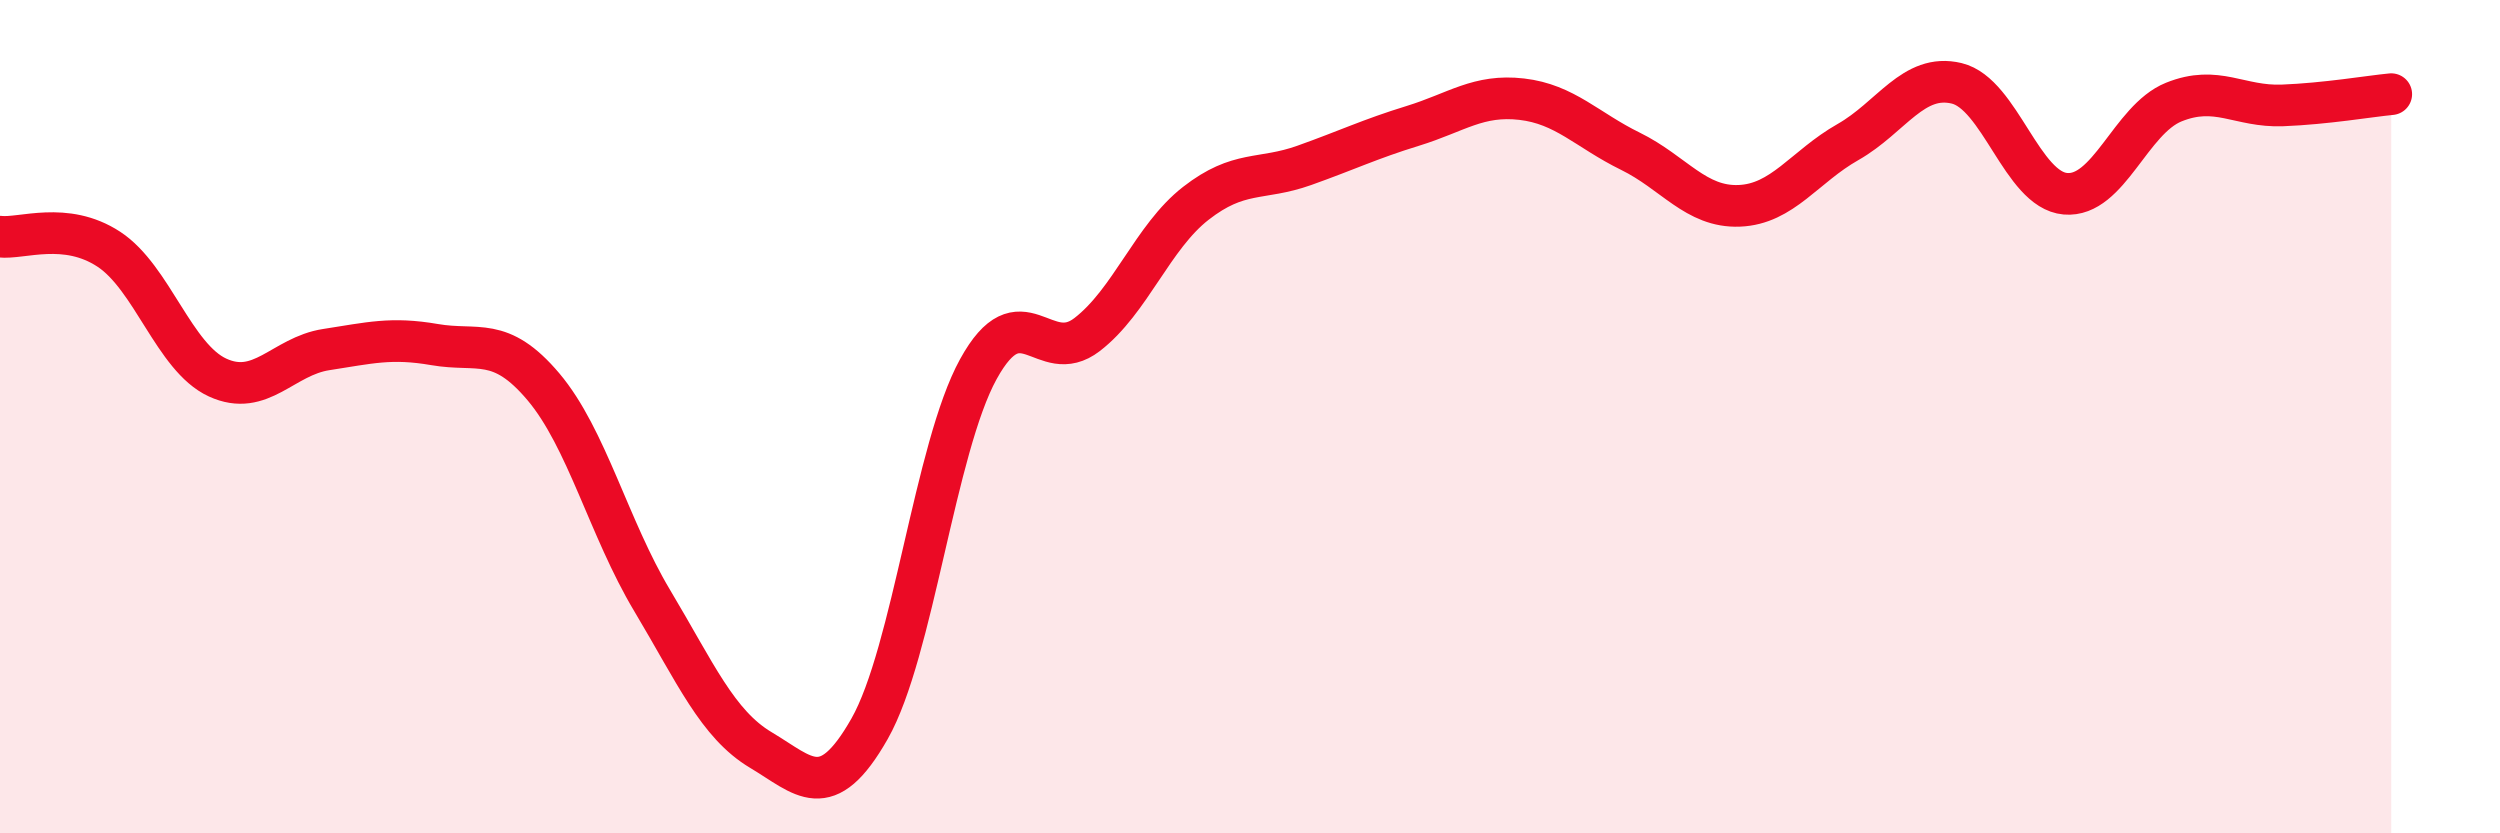 
    <svg width="60" height="20" viewBox="0 0 60 20" xmlns="http://www.w3.org/2000/svg">
      <path
        d="M 0,5.68 C 0.52,5.74 1.57,5.3 2.61,5.98 C 3.65,6.66 4.18,8.58 5.22,9.06 C 6.26,9.54 6.79,8.55 7.83,8.39 C 8.87,8.23 9.39,8.09 10.43,8.27 C 11.47,8.45 12,8.05 13.04,9.28 C 14.08,10.51 14.61,12.67 15.65,14.41 C 16.69,16.15 17.22,17.38 18.26,18 C 19.3,18.62 19.83,19.32 20.87,17.49 C 21.91,15.66 22.44,10.75 23.48,8.86 C 24.52,6.97 25.05,8.83 26.09,8.03 C 27.13,7.23 27.66,5.69 28.7,4.88 C 29.74,4.07 30.26,4.34 31.3,3.97 C 32.34,3.6 32.87,3.34 33.91,3.02 C 34.95,2.7 35.48,2.26 36.52,2.38 C 37.56,2.5 38.09,3.12 39.13,3.63 C 40.17,4.14 40.7,4.98 41.74,4.94 C 42.78,4.9 43.31,4 44.35,3.41 C 45.39,2.82 45.92,1.75 46.96,2 C 48,2.25 48.53,4.56 49.57,4.65 C 50.61,4.74 51.13,2.87 52.17,2.45 C 53.21,2.03 53.74,2.57 54.78,2.53 C 55.82,2.49 56.87,2.31 57.39,2.26L57.39 20L0 20Z"
        fill="#EB0A25"
        opacity="0.1"
        stroke-linecap="round"
        stroke-linejoin="round"
      />
      <path
        d="M 0,5.68 C 0.52,5.74 1.57,5.3 2.61,5.98 C 3.65,6.66 4.18,8.58 5.22,9.06 C 6.26,9.54 6.79,8.55 7.83,8.39 C 8.87,8.23 9.39,8.09 10.43,8.27 C 11.47,8.45 12,8.05 13.04,9.28 C 14.08,10.51 14.61,12.67 15.65,14.41 C 16.69,16.15 17.22,17.38 18.26,18 C 19.3,18.62 19.83,19.32 20.87,17.49 C 21.91,15.66 22.44,10.75 23.48,8.86 C 24.52,6.97 25.05,8.83 26.09,8.03 C 27.13,7.23 27.66,5.69 28.7,4.88 C 29.74,4.07 30.26,4.34 31.3,3.97 C 32.34,3.6 32.87,3.34 33.91,3.02 C 34.95,2.7 35.48,2.26 36.52,2.38 C 37.56,2.5 38.09,3.12 39.13,3.63 C 40.17,4.14 40.7,4.98 41.74,4.94 C 42.78,4.9 43.31,4 44.35,3.41 C 45.39,2.82 45.92,1.75 46.96,2 C 48,2.25 48.53,4.56 49.57,4.65 C 50.61,4.74 51.13,2.87 52.17,2.45 C 53.21,2.03 53.74,2.57 54.78,2.53 C 55.82,2.49 56.87,2.31 57.39,2.26"
        stroke="#EB0A25"
        stroke-width="1"
        fill="none"
        stroke-linecap="round"
        stroke-linejoin="round"
      />
    </svg>
  